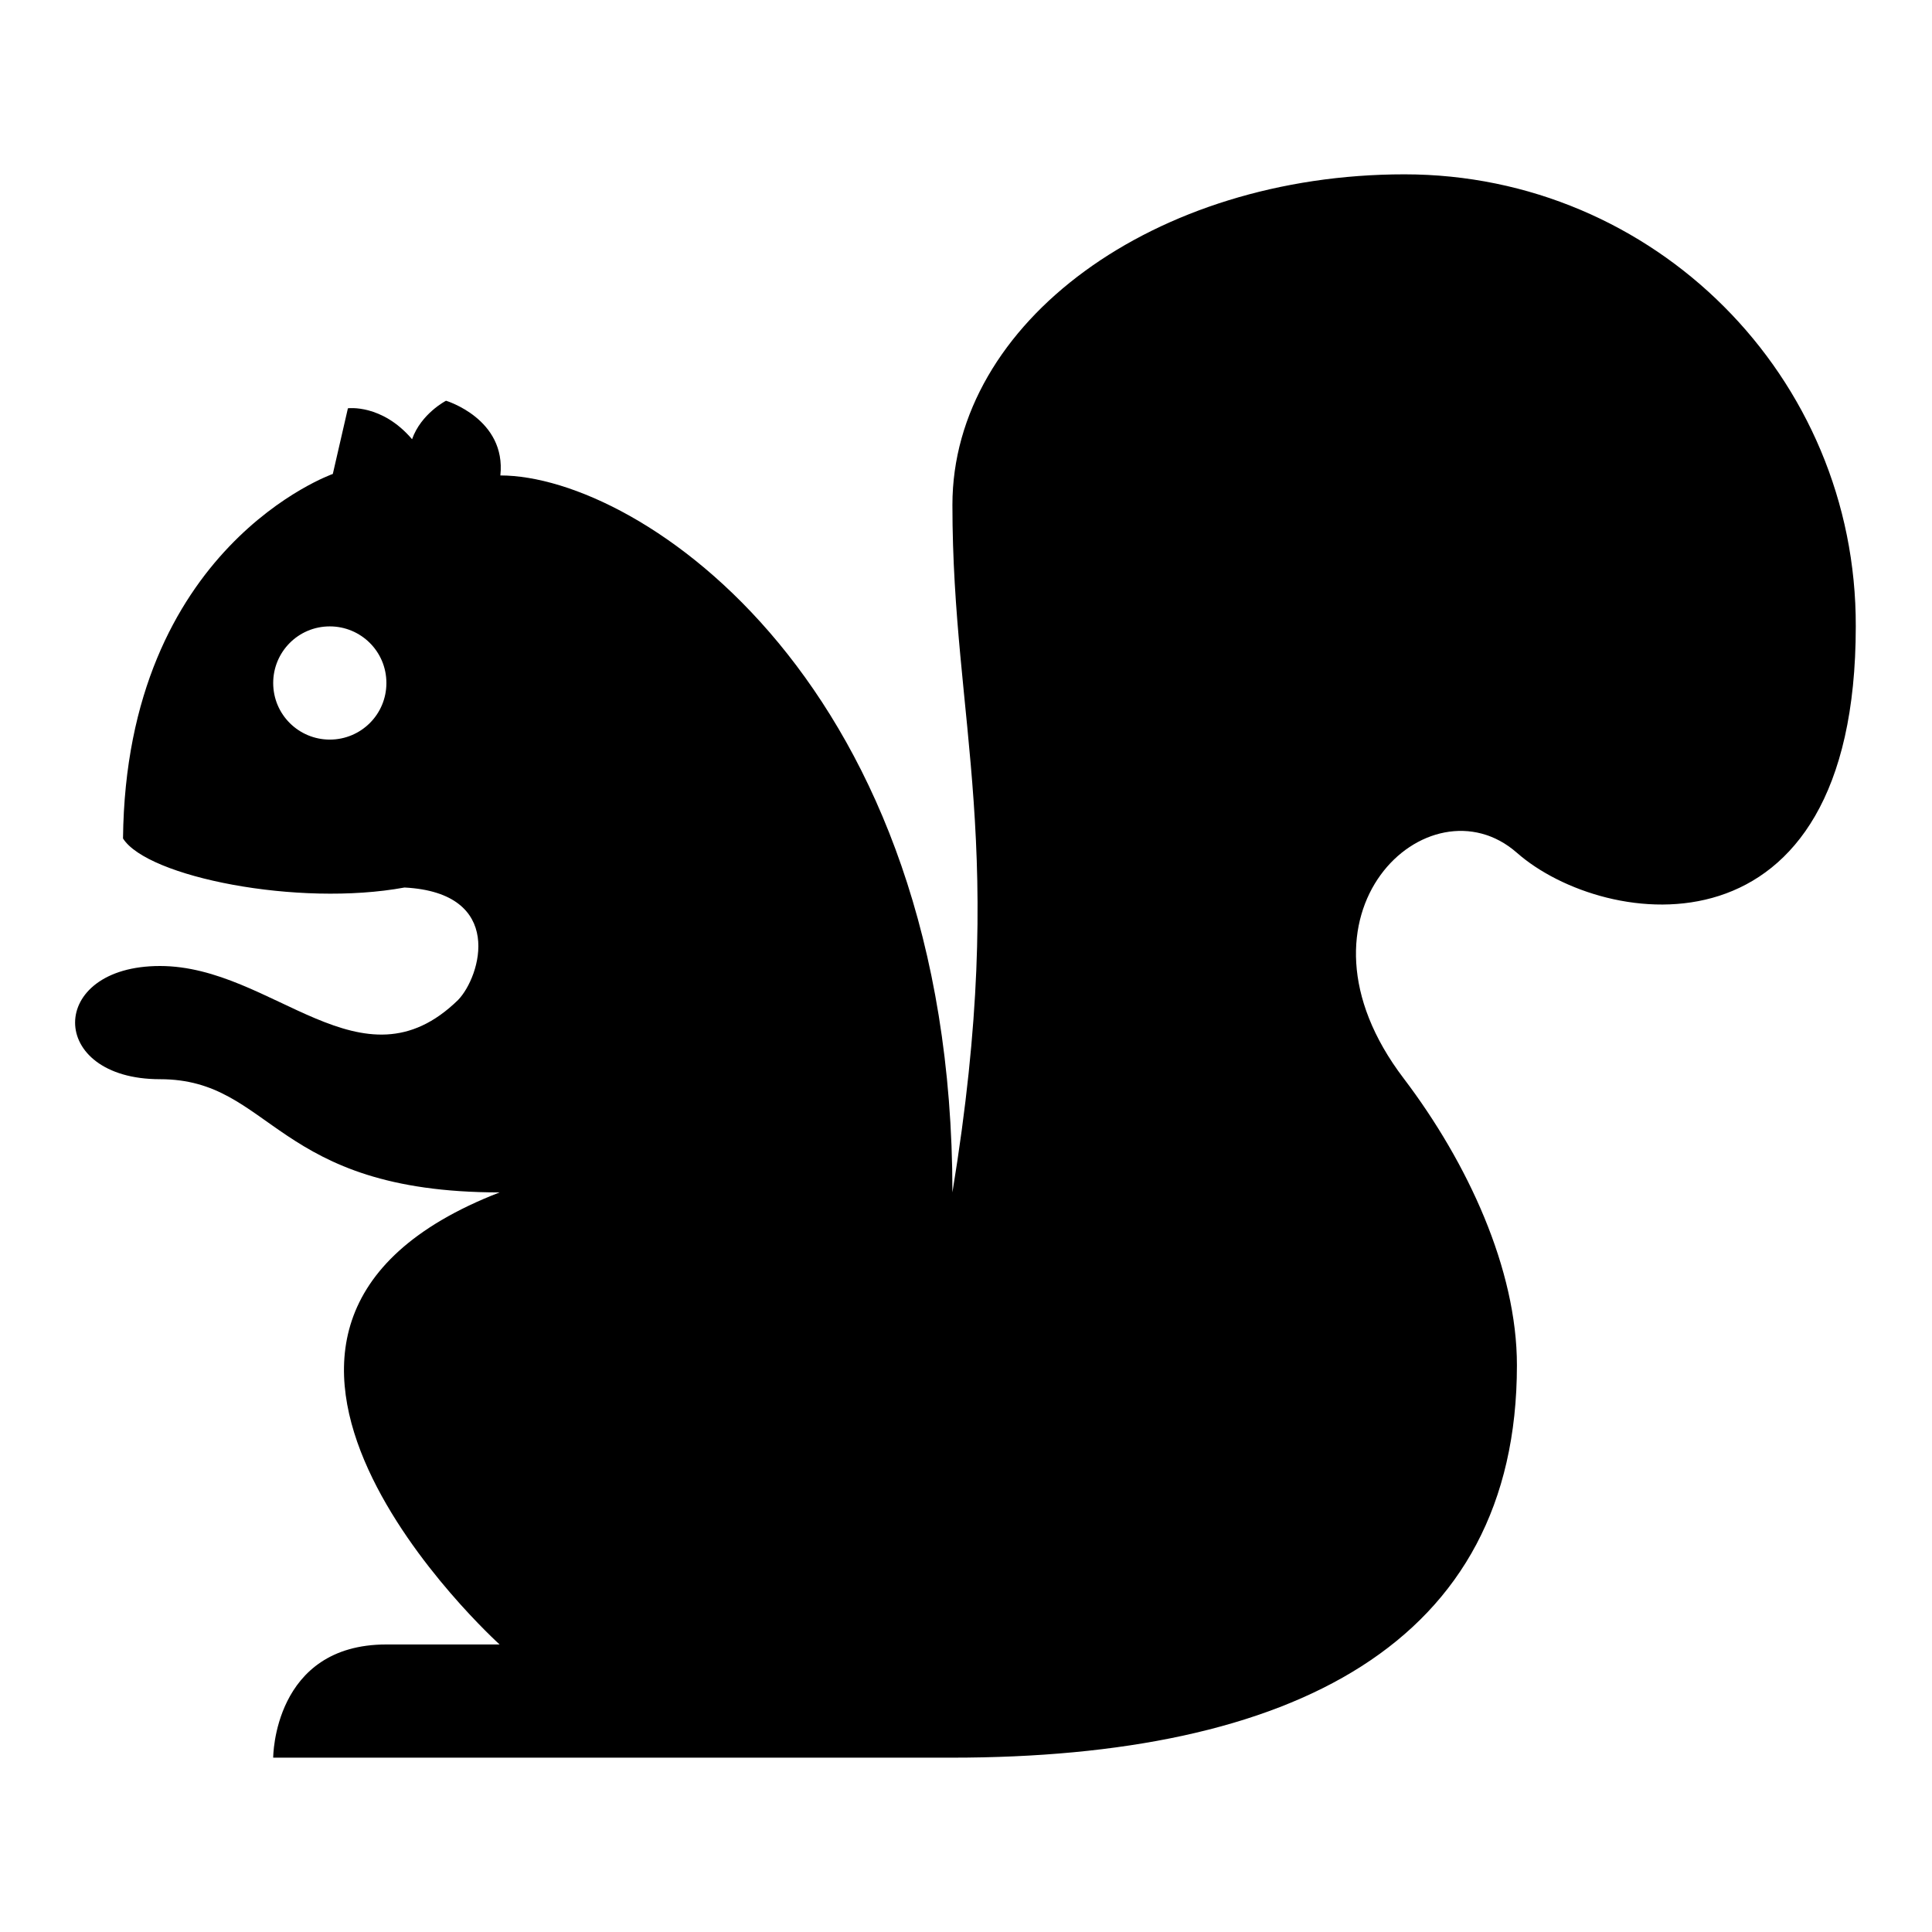 <?xml version="1.0" encoding="utf-8"?>
<!-- Svg Vector Icons : http://www.onlinewebfonts.com/icon -->
<!DOCTYPE svg PUBLIC "-//W3C//DTD SVG 1.1//EN" "http://www.w3.org/Graphics/SVG/1.1/DTD/svg11.dtd">
<svg version="1.1" xmlns="http://www.w3.org/2000/svg" xmlns:xlink="http://www.w3.org/1999/xlink" x="0px" y="0px" viewBox="0 0 256 256" enable-background="new 0 0 256 256" xml:space="preserve">
<g><g><g><path fill="#000000" d="M186.1,23.1c-33.1,0-59.9,19.6-59.9,43.8c0,29,7.5,45.4,0,91.1c0-67.4-41.4-95-59.9-95c0.8-7.5-7.2-9.9-7.2-9.9s-3.3,1.7-4.5,5.1c-4-4.7-8.5-4.1-8.5-4.1l-2,8.7c0,0-27.4,9.6-27.8,48.3c3.2,5.1,23.2,9.1,37.3,6.5c13.4,0.7,10.1,11.8,7.1,14.9C47.9,145,36.2,128,21.2,128c-15,0-15,15,0,15c15,0,15,15,45,15c-46.4,18,0,59.9,0,59.9h-15c-15,0-15,15-15,15s59.9,0,89.9,0c45,0,74.9-15,74.9-52c0-12.7-6.5-26.8-15-38c-16.6-21.8,3.4-40.1,15-29.9c11.6,10.2,44.9,15,44.9-30C246,49.9,219.2,23.1,186.1,23.1z M43.7,98c-4.1,0-7.5-3.3-7.5-7.5c0-4.1,3.3-7.5,7.5-7.5c4.1,0,7.5,3.3,7.5,7.5C51.2,94.7,47.8,98,43.7,98z"/></g></g></g>
</svg>